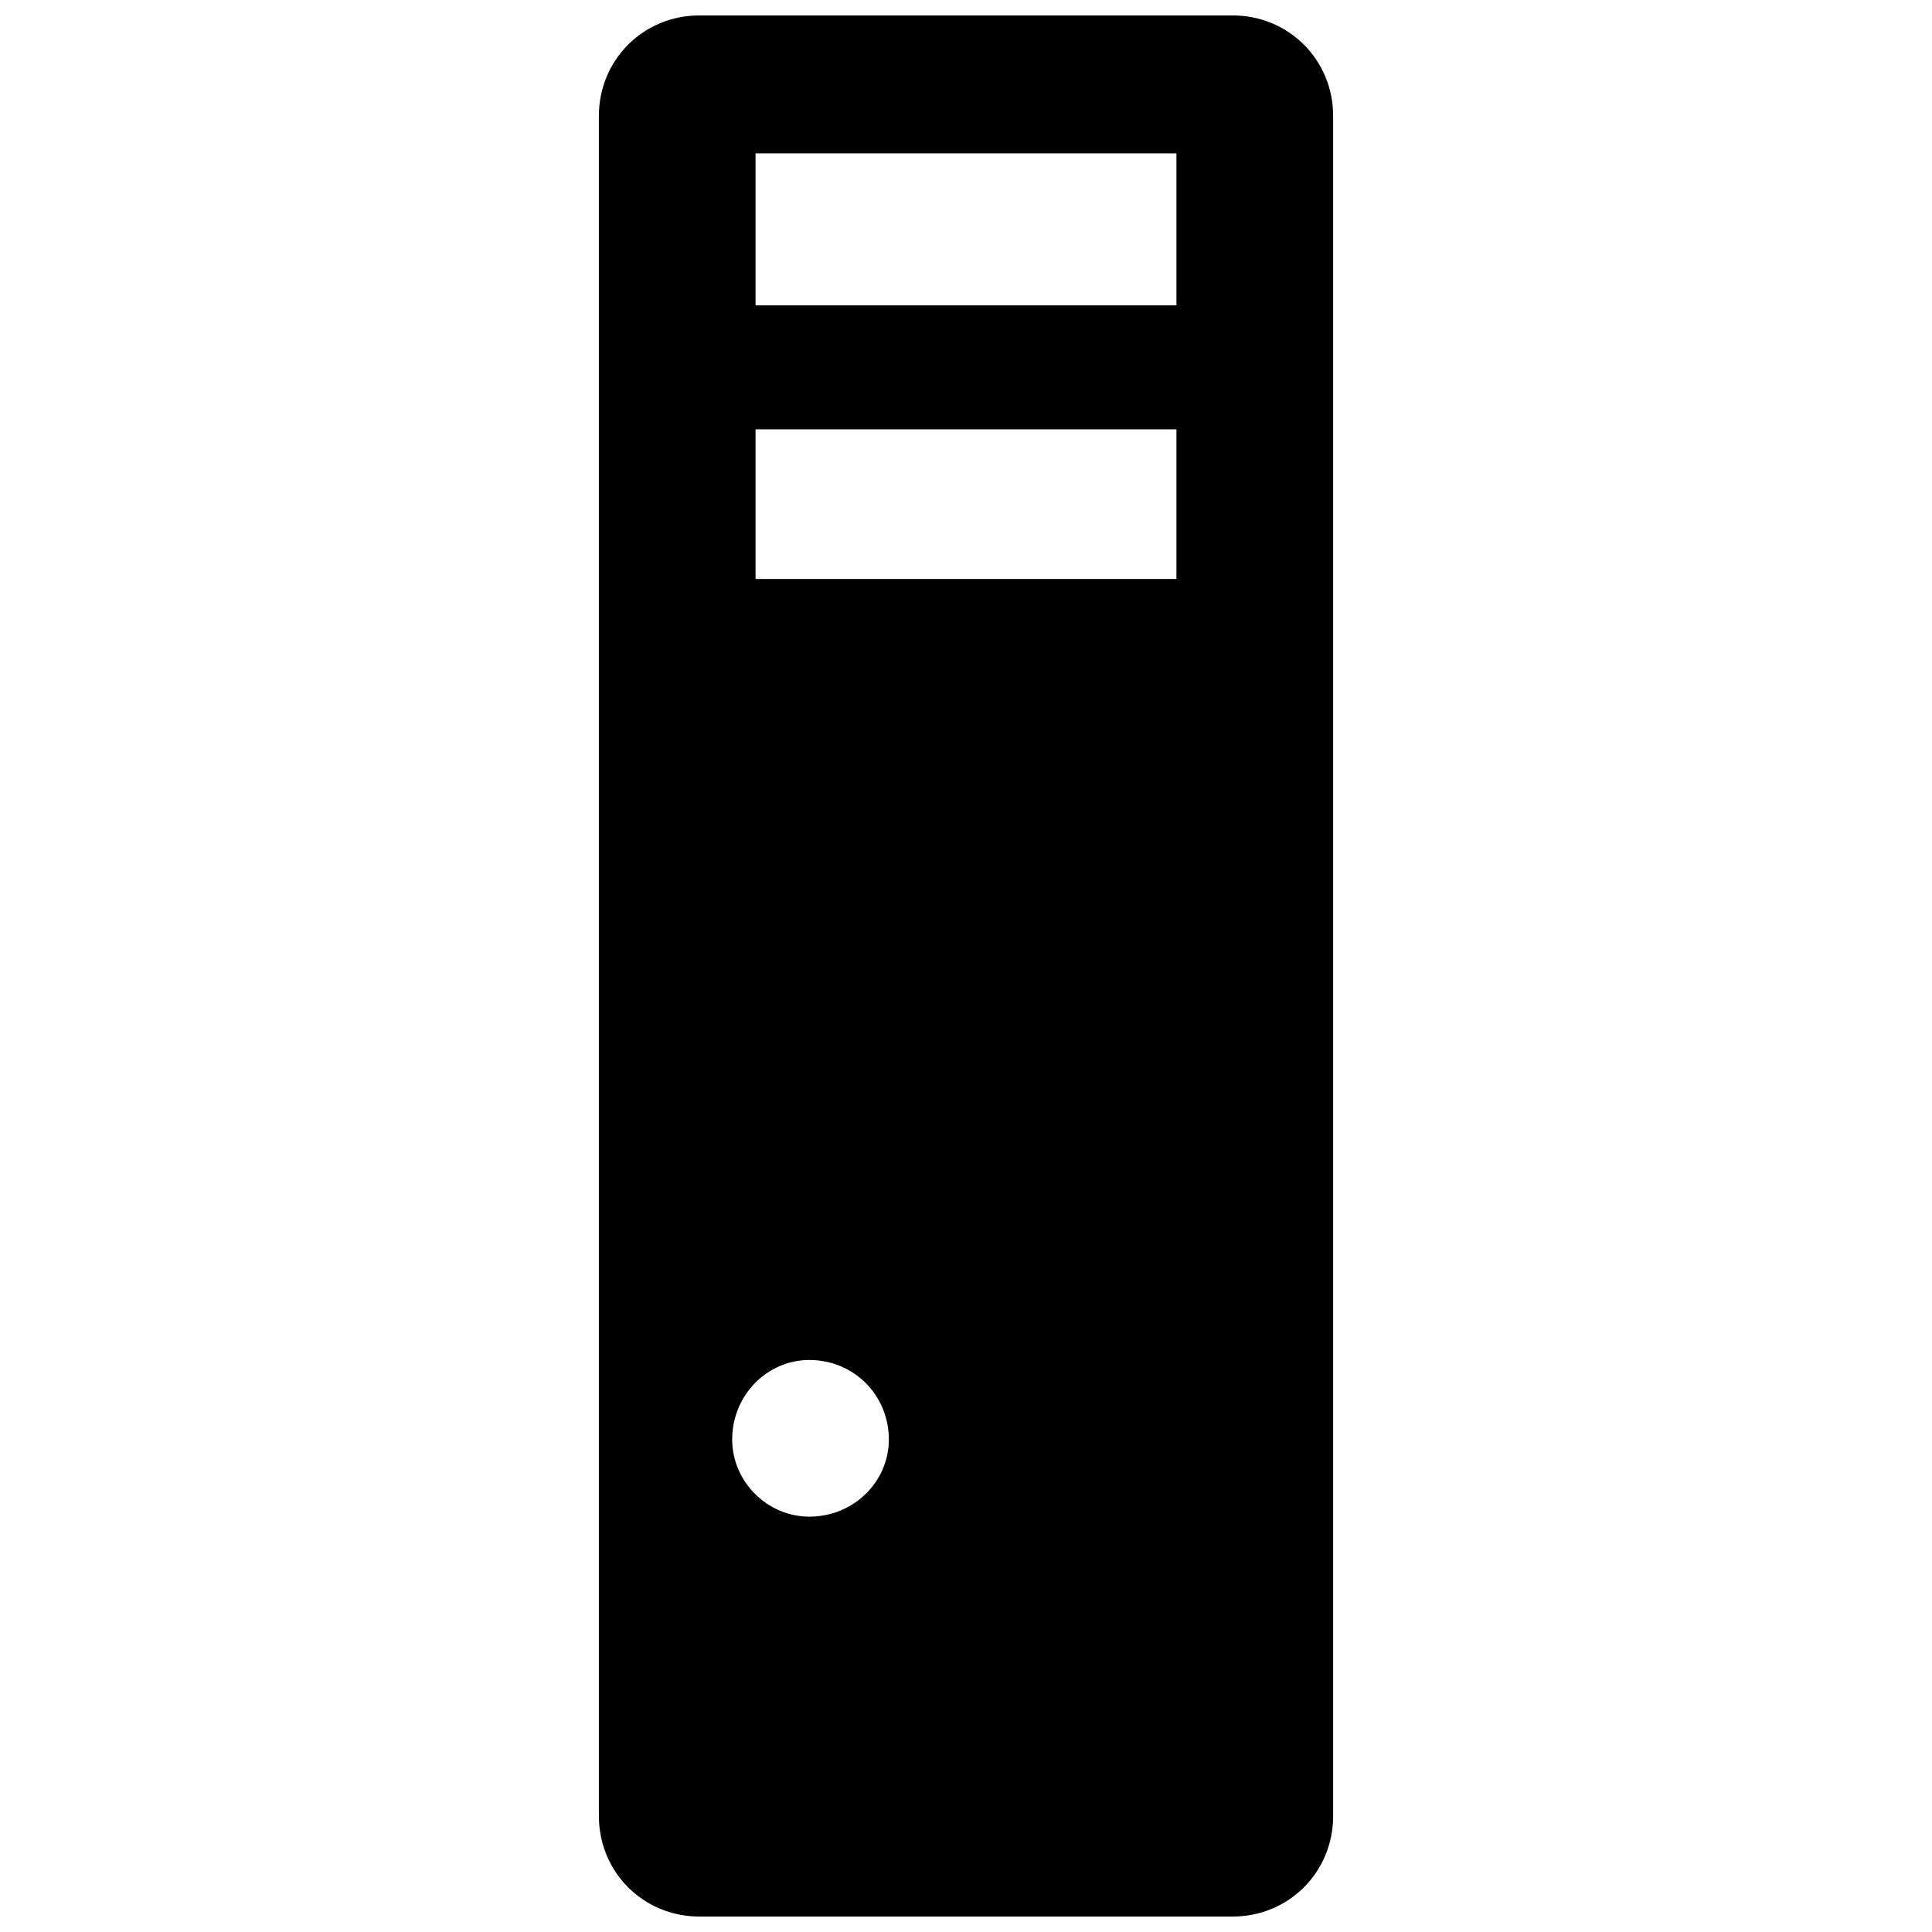 <?xml version="1.0" encoding="UTF-8"?>
<!-- The Best Svg Icon site in the world: iconSvg.co, Visit us! https://iconsvg.co -->
<svg width="800px" height="800px" version="1.1" viewBox="144 144 512 512" xmlns="http://www.w3.org/2000/svg">
 <defs>
  <clipPath id="a">
   <path d="m302 148.09h196v503.81h-196z"/>
  </clipPath>
 </defs>
 <g clip-path="url(#a)">
  <path d="m329.36 148.09h141.29c14.871 0 26.648 11.773 26.648 26.648v450.52c0 14.871-11.773 26.648-26.648 26.648h-141.29c-14.871 0-26.648-11.773-26.648-26.648v-450.52c0-14.871 11.773-26.648 26.648-26.648zm29.125 356.32c11.773 0 21.07 9.297 21.07 21.07 0 11.156-9.297 20.449-21.07 20.449-11.156 0-20.449-9.297-20.449-20.449 0-11.773 9.297-21.07 20.449-21.07zm-14.254-246.64h111.54v39.66h-111.54zm0-73.125h111.54v40.281h-111.54z" fill-rule="evenodd"/>
 </g>
</svg>